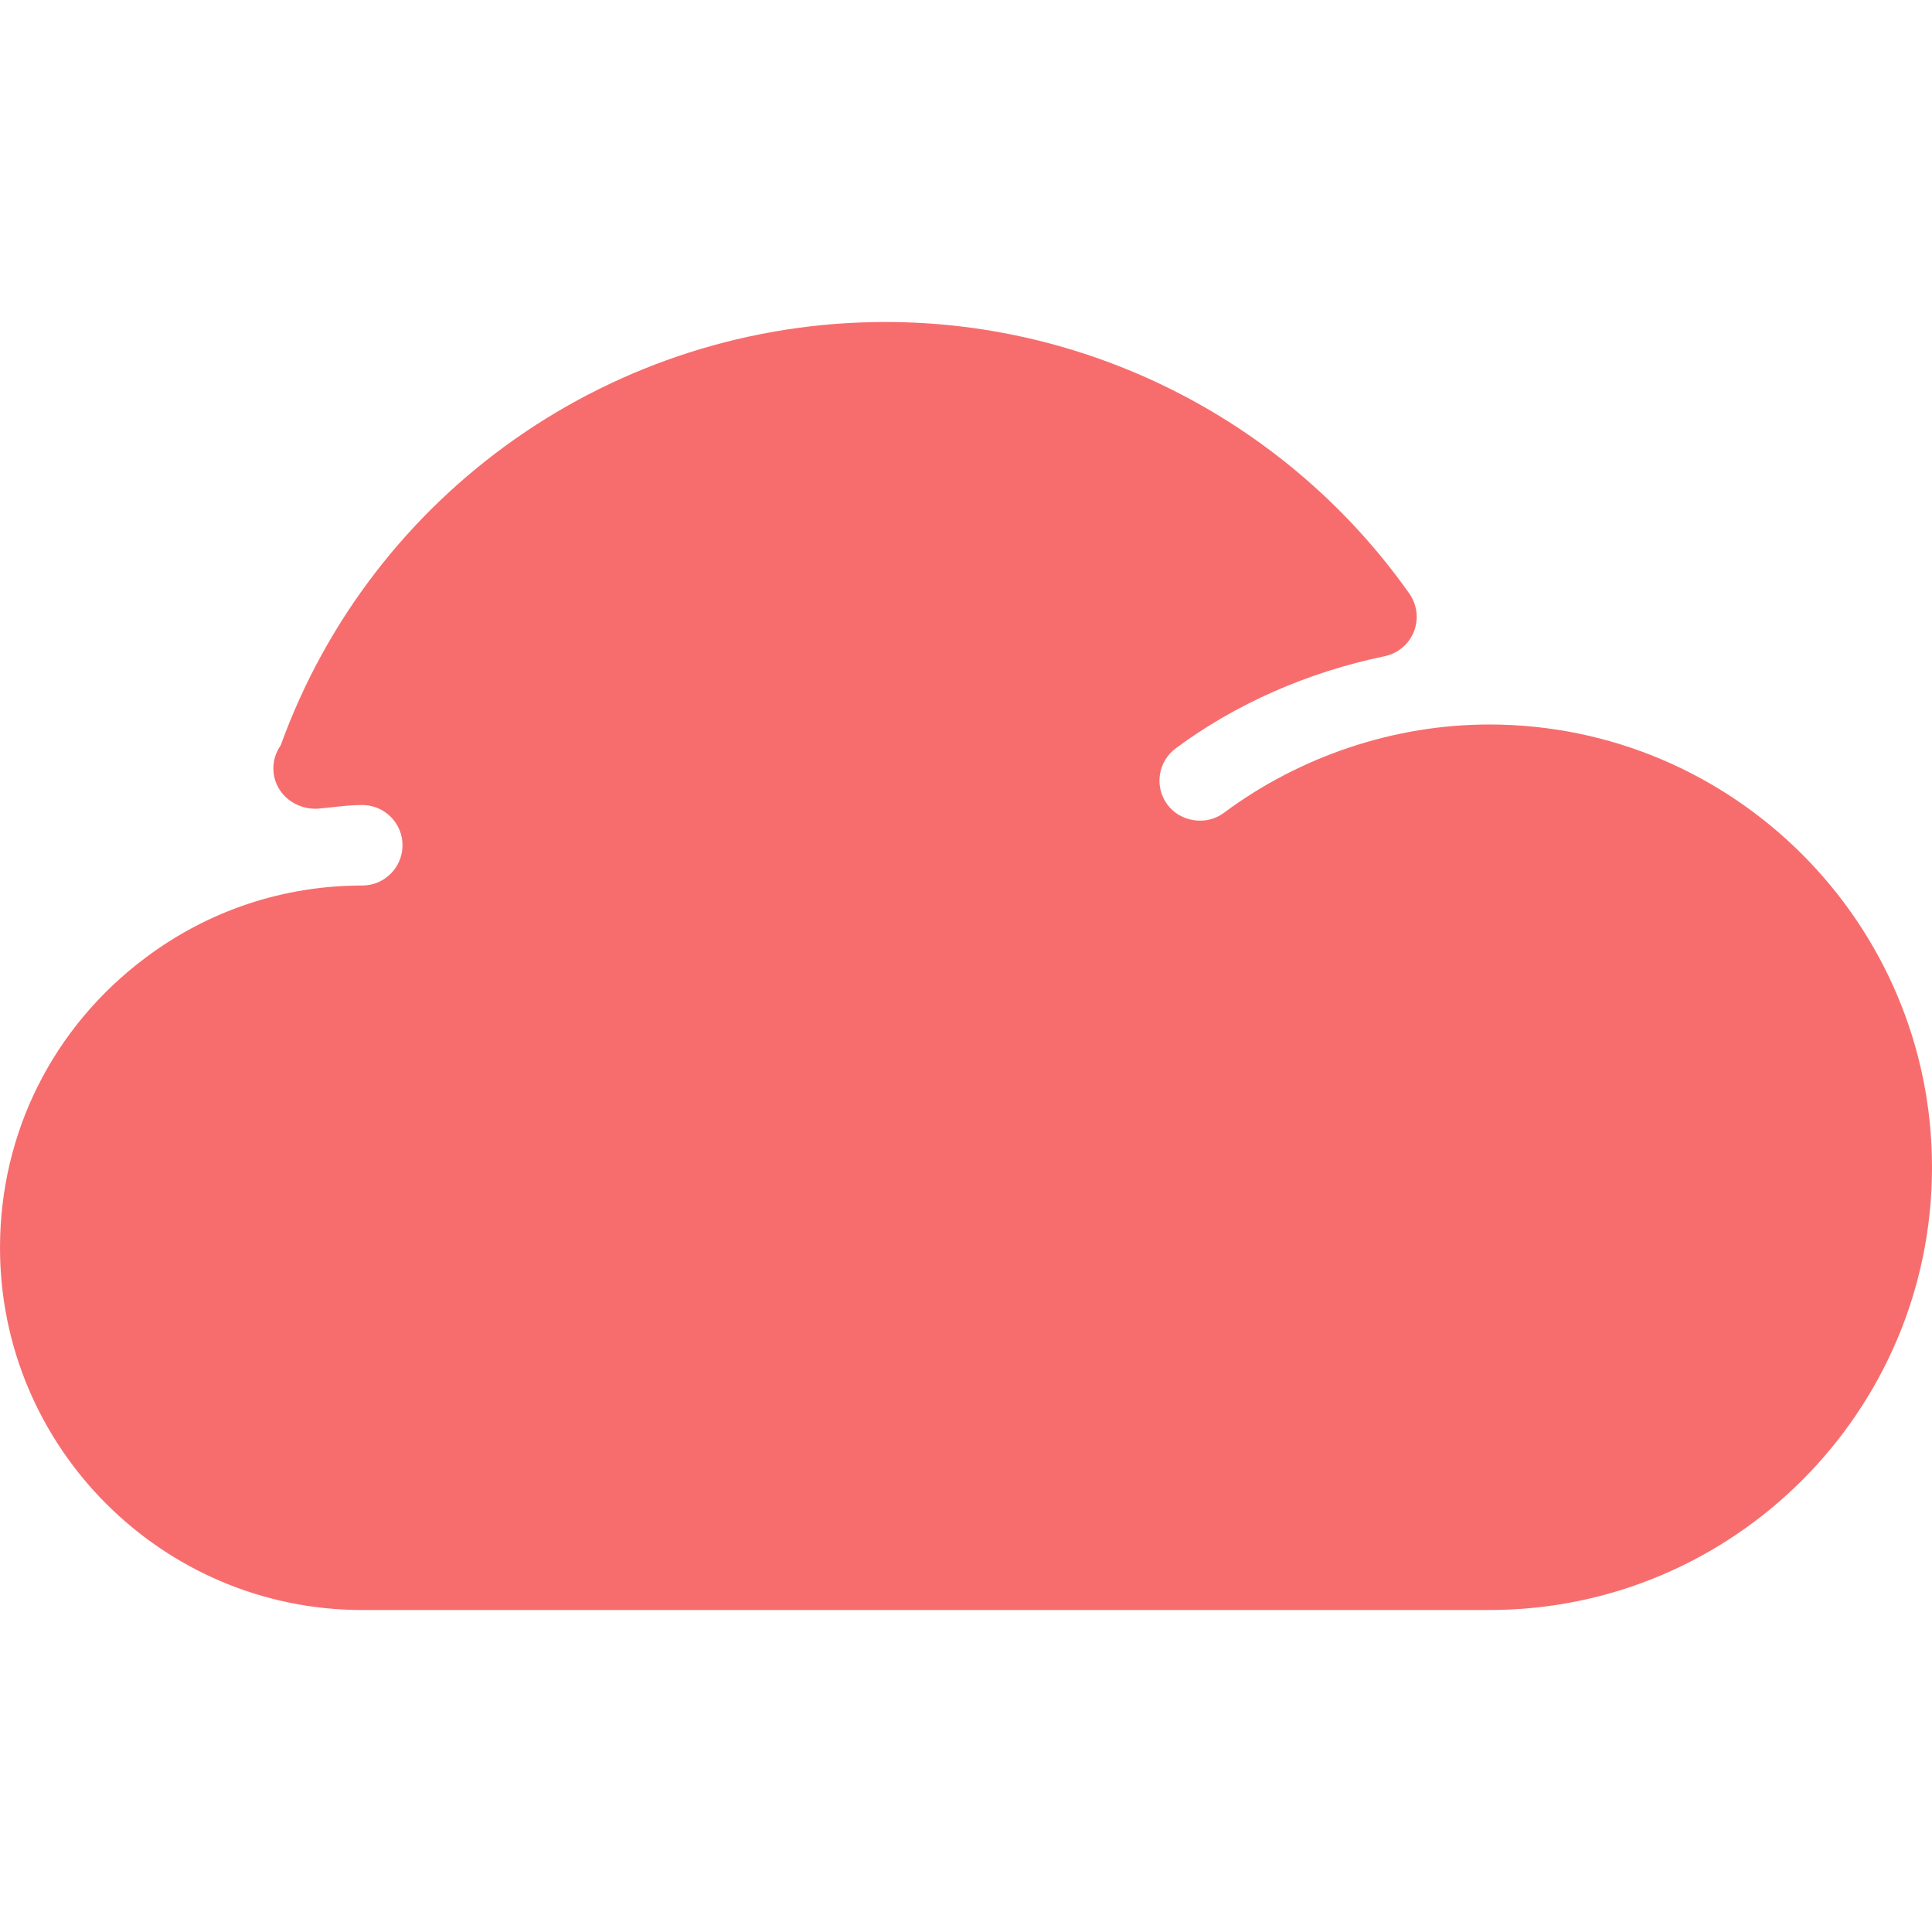 <svg width="44" height="44" viewBox="0 0 44 44" fill="none" xmlns="http://www.w3.org/2000/svg">
<path d="M33.917 16.5C31.764 16.5 29.616 17.215 27.87 18.514C27.474 18.812 26.879 18.72 26.588 18.326C26.441 18.129 26.38 17.889 26.416 17.646C26.452 17.404 26.579 17.19 26.776 17.044C28.132 16.035 29.776 15.309 31.534 14.945C31.836 14.882 32.087 14.671 32.201 14.384C32.313 14.097 32.275 13.772 32.097 13.519C29.363 9.646 24.903 7.333 20.167 7.333C13.985 7.333 8.481 11.197 6.393 16.974C6.288 17.122 6.226 17.305 6.226 17.502C6.226 18.015 6.649 18.406 7.161 18.419C7.199 18.418 7.232 18.418 7.266 18.414L7.545 18.386C7.778 18.36 8.012 18.334 8.25 18.334C8.756 18.334 9.167 18.744 9.167 19.25C9.167 19.756 8.756 20.167 8.25 20.167C6.454 20.167 4.745 20.737 3.309 21.815C1.206 23.393 0 25.799 0 28.417C0 32.966 3.701 36.667 8.25 36.667H33.917C39.477 36.667 44 32.144 44 26.584C44 21.024 39.477 16.5 33.917 16.5Z" fill="#F76D6D"/>
</svg>
